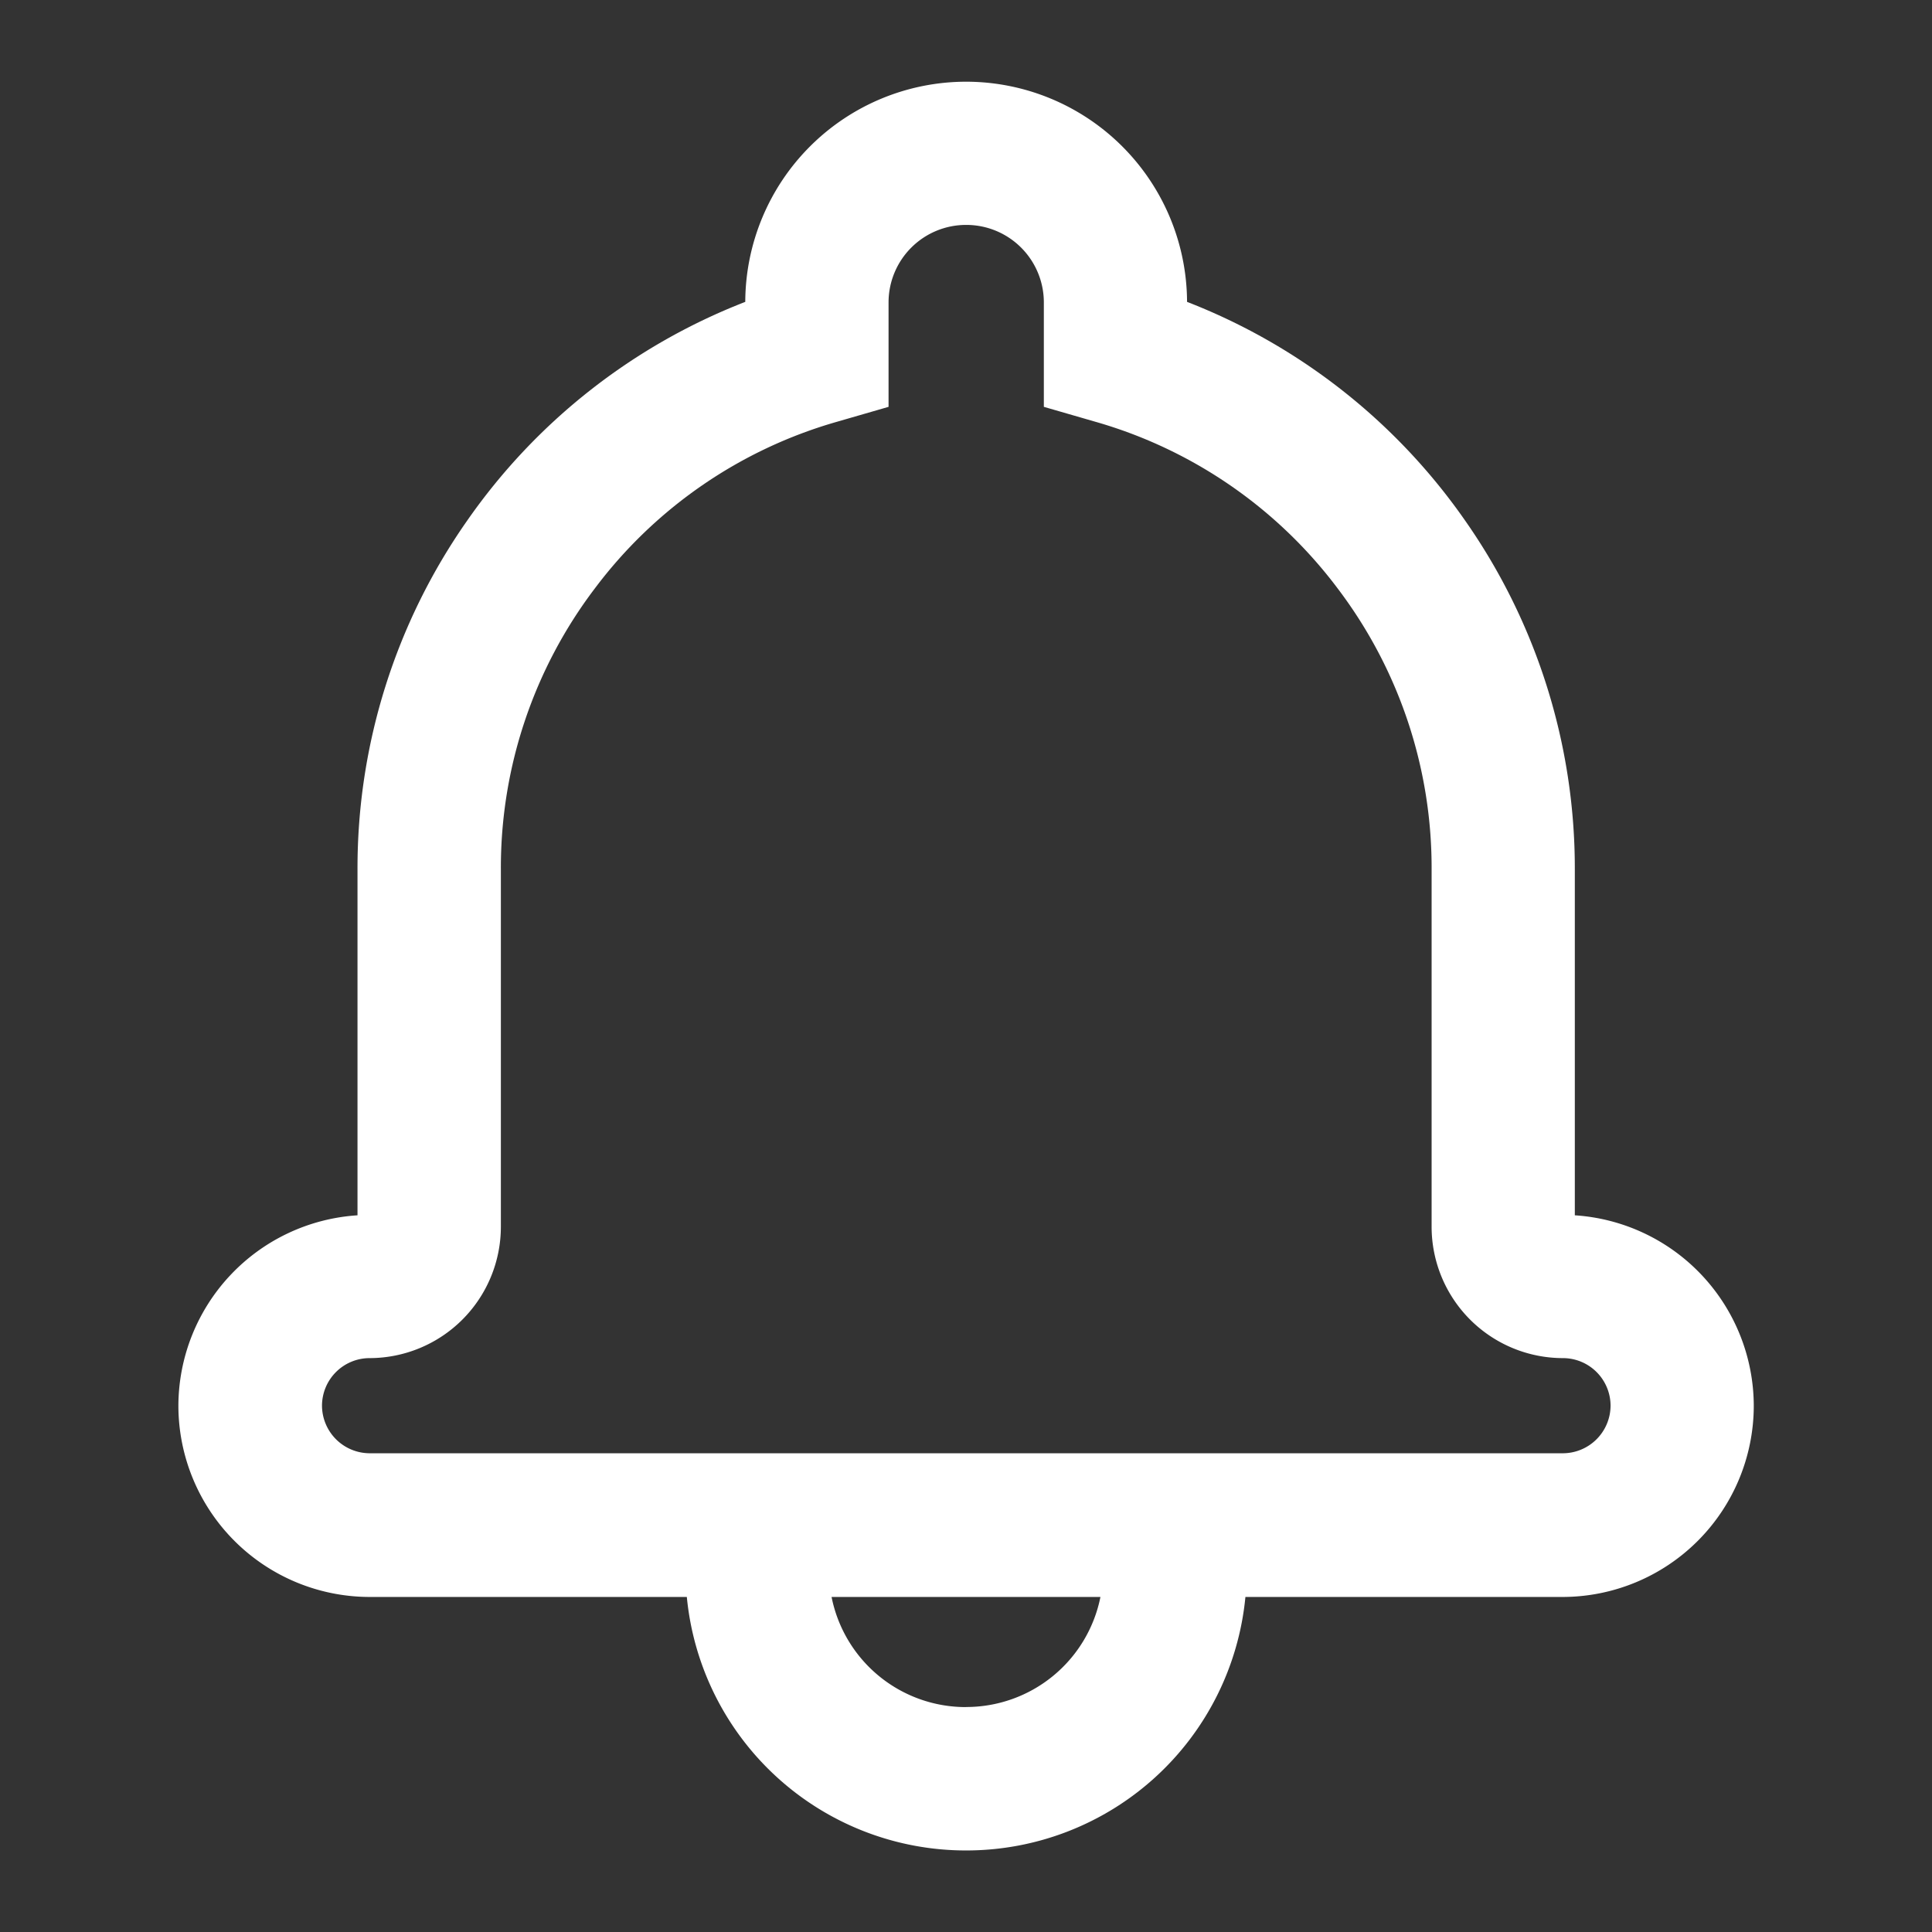<svg xmlns="http://www.w3.org/2000/svg" width="24" height="24" viewBox="0 0 24 24">
    <rect x="0" y="0" width="24" height="24" fill="#333333" stroke="none"/>
    <path data-name="합치기 4" d="M-6597.685 1337.825h-3.938a2.378 2.378 0 0 1-2.378-2.373 2.377 2.377 0 0 1 2.225-2.368v-4.3a7.518 7.518 0 0 1 1.364-4.332 7.529 7.529 0 0 1 3.453-2.715 2.745 2.745 0 0 1 2.743-2.735 2.746 2.746 0 0 1 2.745 2.735 7.529 7.529 0 0 1 3.453 2.715 7.529 7.529 0 0 1 1.364 4.332v4.3a2.377 2.377 0 0 1 2.223 2.368 2.377 2.377 0 0 1-2.377 2.373h-3.938a3.483 3.483 0 0 1-3.469 3.149 3.483 3.483 0 0 1-3.47-3.149zm3.467 1.367a1.7 1.7 0 0 0 1.671-1.367h-3.34a1.7 1.7 0 0 0 1.67 1.368zm-.961-17.451v1.3l-.643.186a5.726 5.726 0 0 0-3.006 2.07 5.74 5.74 0 0 0-1.167 3.482v4.447a1.633 1.633 0 0 1-1.631 1.632.592.592 0 0 0-.591.59.594.594 0 0 0 .595.592h14.812a.594.594 0 0 0 .6-.592.592.592 0 0 0-.592-.59 1.633 1.633 0 0 1-1.631-1.632v-4.447a5.74 5.74 0 0 0-1.167-3.482 5.733 5.733 0 0 0-3.007-2.07l-.643-.186v-1.3a.963.963 0 0 0-.961-.96.963.963 0 0 0-.968.961z" transform="translate(6606.217 -1317.987)" style="fill:#fff"/>
</svg>
